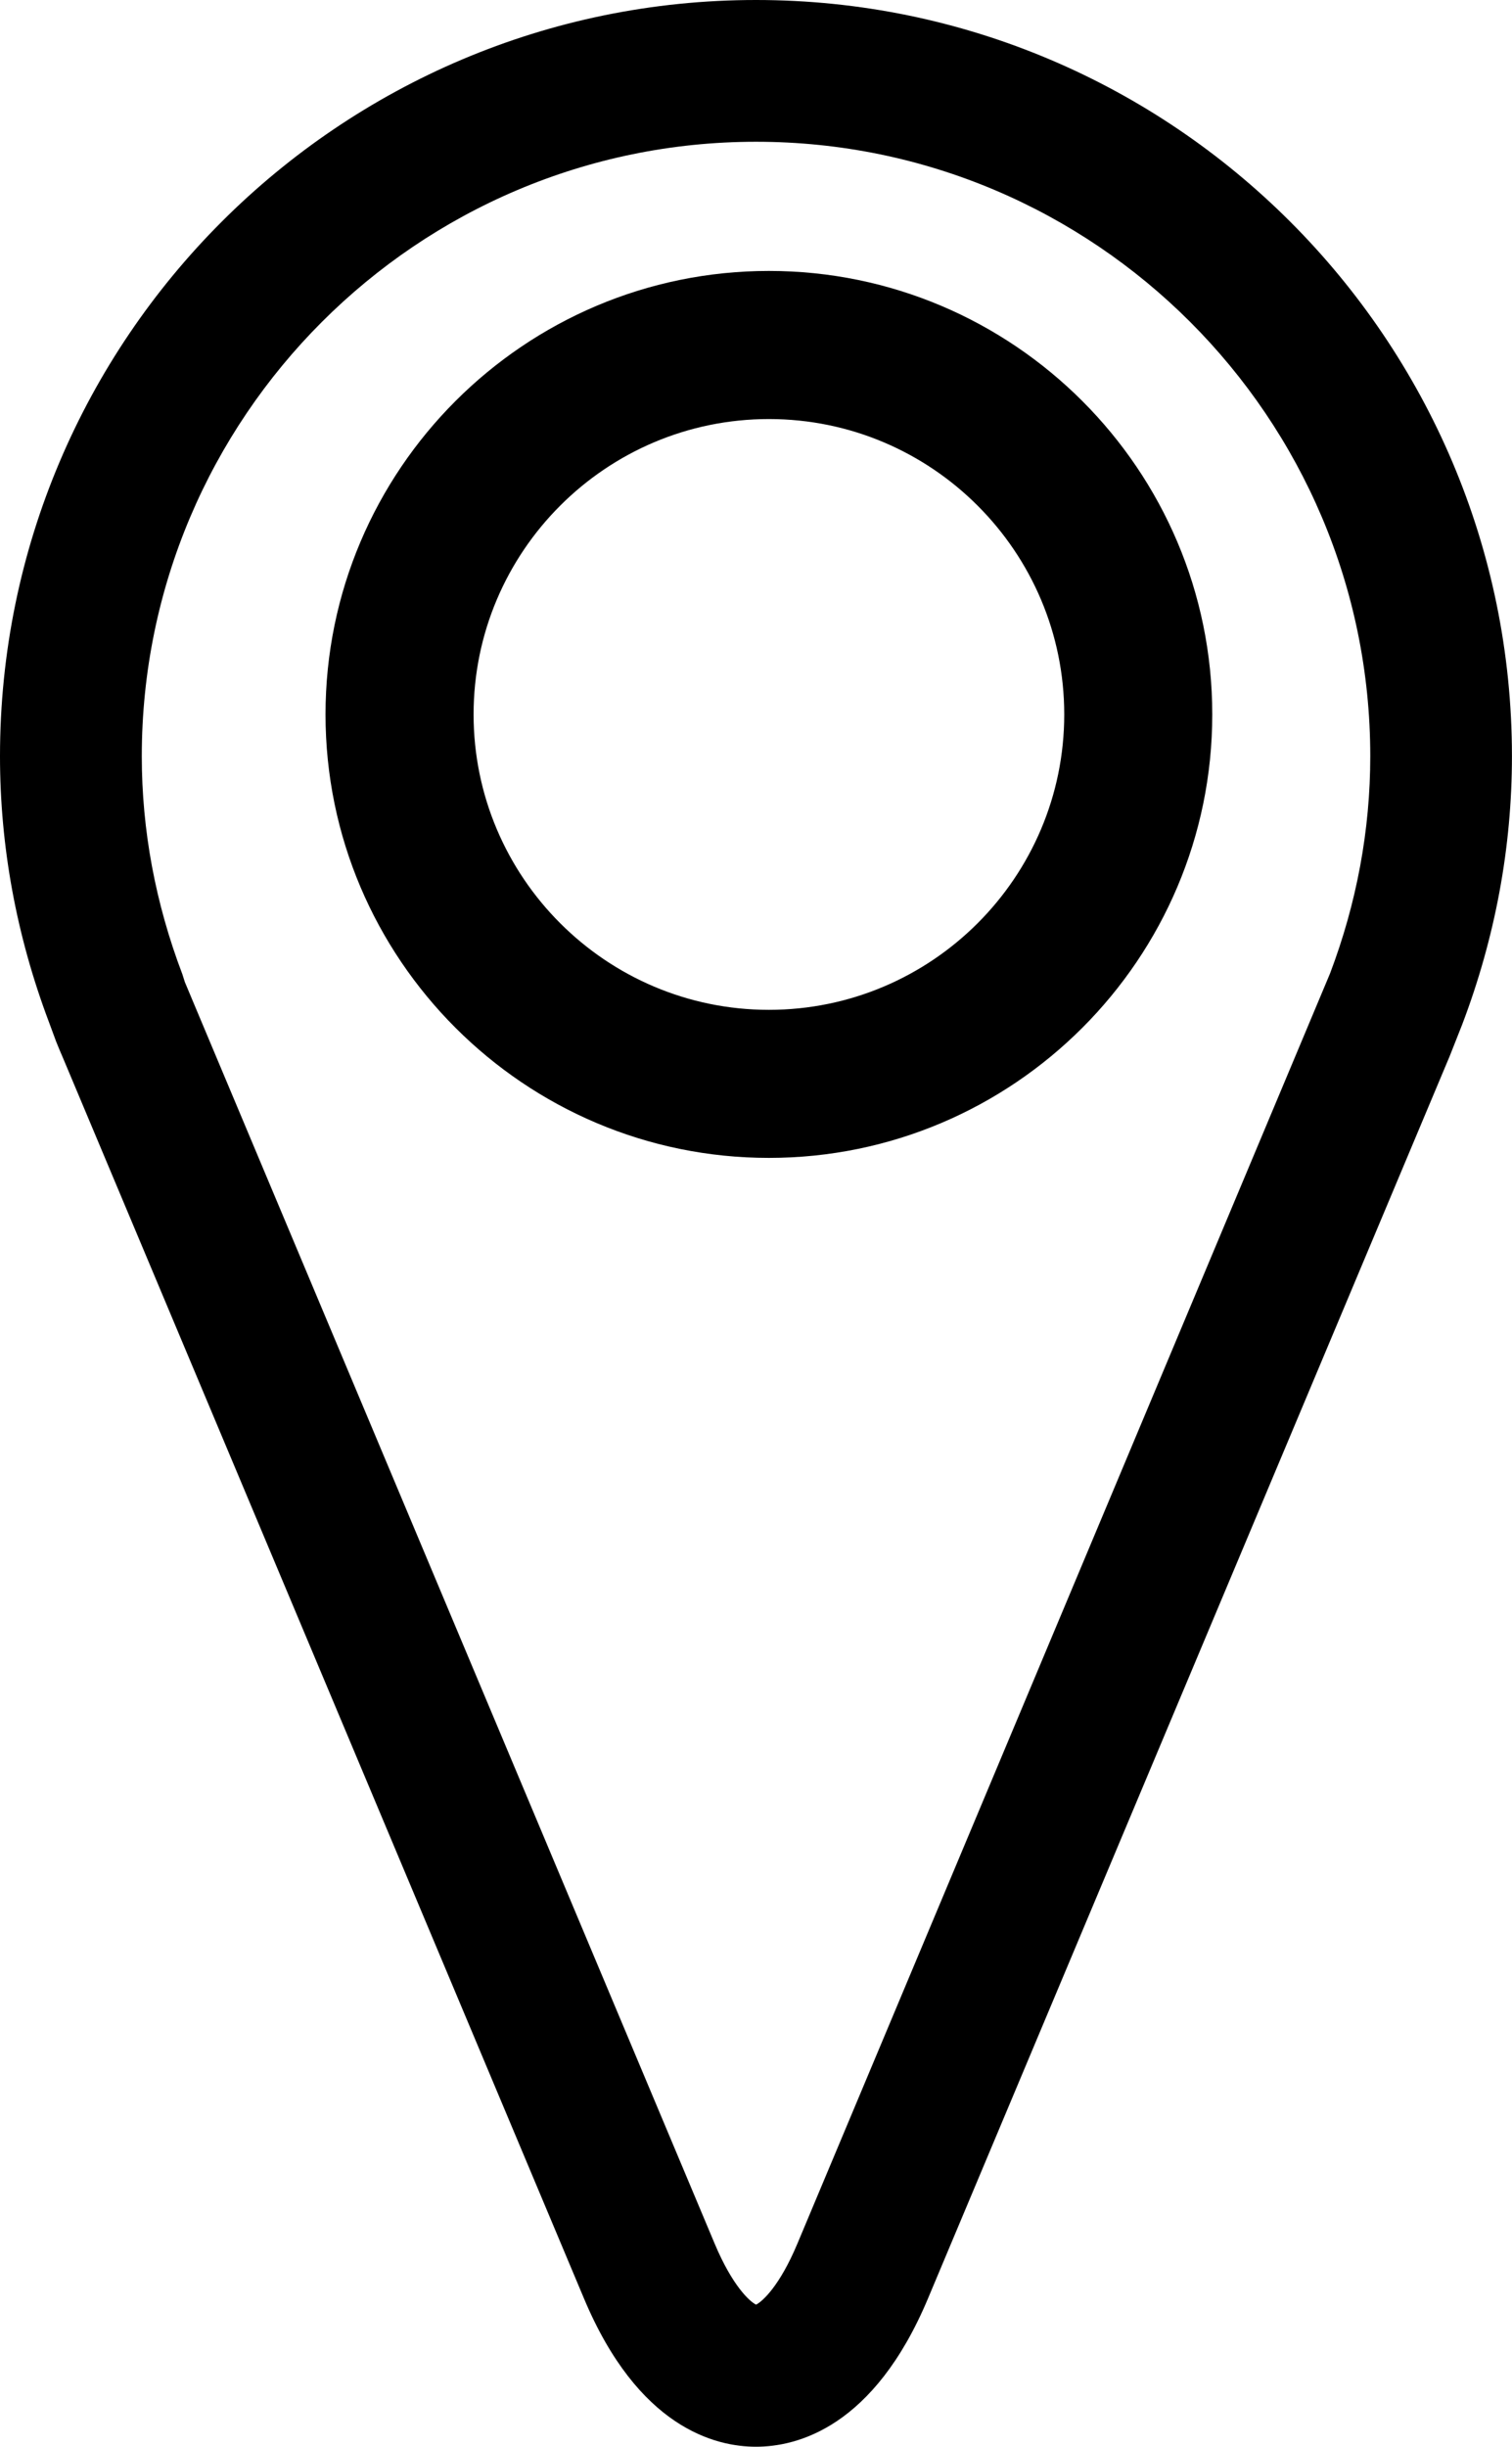 <svg xmlns="http://www.w3.org/2000/svg" xmlns:xlink="http://www.w3.org/1999/xlink" version="1.1" id="Ebene_1" x="0px" y="0px" width="27.396px" height="44.322px" viewBox="0 0 27.396 44.322" enable-background="new 0 0 27.396 44.322" xml:space="preserve">
  <path d="M68.763 125.099l0.018-0.005 -4.122-15.867c-0.714-2.762-3.51-4.926-6.363-4.926H50.38v-3.816c0-3.014-2.451-5.466-5.466-5.466H7.677c-3.015 0-5.466 2.452-5.466 5.466v20.845 6.692 1.282c0 3.014 2.476 5.465 5.518 5.465h2.641c0.832 2.647 3.308 4.572 6.225 4.572s5.393-1.925 6.224-4.572h25.686c0.832 2.647 3.307 4.572 6.224 4.572s5.393-1.925 6.224-4.572h2.568c3.042 0 5.518-2.451 5.518-5.465v-2.506C69.04 126.206 68.94 125.634 68.763 125.099zM58.295 107.647c1.332 0 2.791 1.13 3.125 2.419l2.945 11.338c-0.276-0.042-0.557-0.07-0.844-0.07l-13.141-0.001v-13.686H58.295zM5.557 100.485c0-1.17 0.951-2.121 2.121-2.121h37.237c1.169 0 2.121 0.951 2.121 2.121v20.848l-41.479-0.002V100.485zM19.773 132.819c0 1.752-1.426 3.178-3.178 3.178 -1.752 0-3.178-1.426-3.178-3.178 0-1.753 1.425-3.178 3.178-3.178C18.347 129.641 19.773 131.066 19.773 132.819zM57.907 132.819c0 1.752-1.425 3.178-3.178 3.178s-3.178-1.426-3.178-3.178c0-1.753 1.425-3.178 3.178-3.178S57.907 131.066 57.907 132.819zM65.694 129.304c0 1.169-0.975 2.12-2.173 2.12h-2.423c-0.641-2.929-3.251-5.129-6.369-5.129s-5.729 2.2-6.369 5.129H22.964c-0.641-2.929-3.251-5.129-6.369-5.129s-5.729 2.2-6.37 5.129H7.729c-1.198 0-2.173-0.951-2.173-2.12v-1.282 -3.347l57.965 0.003c1.198 0 2.173 0.951 2.173 2.12V129.304z"/>
  <g>
    <path d="M40.53 163.97c-0.952 0-1.726 0.774-1.726 1.725v26.229c0 0.97-0.788 1.758-1.757 1.758H15.115c-0.969 0-1.757-0.789-1.757-1.758V158.02c0-0.97 0.789-1.758 1.757-1.758h16.913c0.952 0 1.726-0.774 1.726-1.725 0-0.952-0.774-1.726-1.726-1.726H15.115c-2.872 0-5.208 2.336-5.208 5.209v33.904c0 2.872 2.336 5.209 5.208 5.209h21.932c2.872 0 5.208-2.337 5.208-5.209v-26.229C42.256 164.745 41.482 163.97 40.53 163.97z"/>
    <path d="M33.2 171.651H18.962c-0.951 0-1.726 0.774-1.726 1.726 0 0.951 0.775 1.725 1.726 1.725H33.2c0.951 0 1.726-0.774 1.726-1.725C34.925 172.425 34.151 171.651 33.2 171.651z"/>
    <path d="M33.2 177.796H18.962c-0.951 0-1.726 0.774-1.726 1.725 0 0.952 0.775 1.726 1.726 1.726H33.2c0.951 0 1.726-0.774 1.726-1.726C34.925 178.57 34.151 177.796 33.2 177.796z"/>
    <path d="M33.2 183.941H18.962c-0.951 0-1.726 0.774-1.726 1.726 0 0.951 0.775 1.726 1.726 1.726H33.2c0.951 0 1.726-0.774 1.726-1.726C34.925 184.715 34.151 183.941 33.2 183.941z"/>
    <path d="M43.223 153.299c-0.65-0.652-1.788-0.652-2.44 0l-9.781 9.873 -4.174-4.174c-0.652-0.652-1.788-0.651-2.439 0 -0.326 0.326-0.506 0.76-0.506 1.221 0 0.46 0.18 0.894 0.506 1.22l5.395 5.395c0.326 0.325 0.759 0.505 1.218 0.505 0.461 0 0.894-0.18 1.221-0.505l11-11.092C43.896 155.066 43.896 153.972 43.223 153.299z"/>
  </g>
  <g>
    <path fill="#A6BD08" d="M241.834 168.906c-0.751 0-1.363 0.612-1.363 1.362v20.711c0 0.766-0.622 1.389-1.387 1.389h-17.319c-0.765 0-1.388-0.623-1.388-1.389v-26.772c0-0.766 0.623-1.389 1.388-1.389h13.355c0.751 0 1.363-0.611 1.363-1.362 0-0.752-0.611-1.363-1.363-1.363h-13.355c-2.268 0-4.113 1.845-4.113 4.113v26.772c0 2.268 1.845 4.113 4.113 4.113h17.319c2.268 0 4.113-1.845 4.113-4.113v-20.711C243.197 169.518 242.586 168.906 241.834 168.906z"/>
    <path fill="#A6BD08" d="M236.045 174.972h-11.242c-0.751 0-1.363 0.611-1.363 1.363 0 0.75 0.612 1.362 1.363 1.362h11.242c0.751 0 1.363-0.612 1.363-1.362C237.408 175.583 236.797 174.972 236.045 174.972z"/>
    <path fill="#A6BD08" d="M236.045 179.824h-11.242c-0.751 0-1.363 0.611-1.363 1.362 0 0.752 0.612 1.363 1.363 1.363h11.242c0.751 0 1.363-0.611 1.363-1.363C237.408 180.436 236.797 179.824 236.045 179.824z"/>
    <path fill="#A6BD08" d="M236.045 184.676h-11.242c-0.751 0-1.363 0.611-1.363 1.363 0 0.751 0.612 1.362 1.363 1.362h11.242c0.751 0 1.363-0.611 1.363-1.362C237.408 185.288 236.797 184.676 236.045 184.676z"/>
    <path fill="#A6BD08" d="M243.96 160.48c-0.514-0.515-1.412-0.515-1.927 0l-7.724 7.796 -3.296-3.296c-0.515-0.515-1.412-0.514-1.926 0 -0.257 0.257-0.399 0.6-0.399 0.964 0 0.363 0.142 0.706 0.399 0.963l4.26 4.26c0.257 0.257 0.6 0.399 0.962 0.399 0.365 0 0.706-0.142 0.964-0.399l8.687-8.759C244.492 161.875 244.492 161.011 243.96 160.48z"/>
  </g>
  <g>
    <path d="M54.772 92.447H7.619c-3.856 0-6.994-3.137-6.994-6.993V55.118c0-3.856 3.137-6.993 6.994-6.993h59.265c2.064 0 3.743 1.679 3.743 3.742 0 0.824-0.27 1.612-0.784 2.277l-0.283 0.327 -7.155 8.059c-0.121 0.146-0.64 0.852-0.64 1.898v21.025C61.765 89.31 58.627 92.447 54.772 92.447zM7.619 51.743c-1.86 0-3.375 1.514-3.375 3.375v30.336c0 1.861 1.515 3.375 3.375 3.375h47.153c1.861 0 3.375-1.514 3.375-3.375V64.429c0-2.197 1.059-3.708 1.513-4.255l7.334-8.263c0.009-0.017 0.014-0.031 0.014-0.043 0-0.068-0.056-0.124-0.125-0.124H7.619z"/>
    <path d="M48.629 63.681H17.146c-0.925 0-1.675-0.75-1.675-1.675 0-0.925 0.75-1.675 1.675-1.675h31.483c0.925 0 1.674 0.75 1.674 1.675C50.304 62.931 49.554 63.681 48.629 63.681z"/>
    <path d="M36.488 71.719H17.146c-0.925 0-1.675-0.75-1.675-1.675 0-0.925 0.75-1.674 1.675-1.674h19.342c0.925 0 1.675 0.75 1.675 1.674C38.163 70.97 37.413 71.719 36.488 71.719z"/>
    <path d="M28.282 81.767H17.146c-0.925 0-1.675-0.75-1.675-1.675 0-0.925 0.75-1.674 1.675-1.674h11.136c0.925 0 1.675 0.75 1.675 1.674C29.957 81.018 29.207 81.767 28.282 81.767z"/>
  </g>
  <g>
    <path d="M13.932 20.975c-4.43 0-8.034-3.604-8.034-8.033 0-4.43 3.604-8.034 8.034-8.034s8.033 3.604 8.033 8.034C21.965 17.371 18.362 20.975 13.932 20.975zM13.932 7.591c-2.951 0-5.351 2.4-5.351 5.351 0 2.95 2.4 5.351 5.351 5.351 2.95 0 5.351-2.4 5.351-5.351C19.283 9.991 16.882 7.591 13.932 7.591z"/>
    <path d="M13.698 44.322c-0.743 0-2.136-0.349-3.117-2.686L1.136 19.152C1.1 19.071 1.059 18.971 1.018 18.87l-0.133-0.36C0.297 16.95 0 15.331 0 13.698 0 6.145 6.145 0 13.698 0c7.552 0 13.697 6.145 13.697 13.699 0 1.649-0.303 3.285-0.902 4.861l-0.226 0.572 -9.453 22.505C15.833 43.974 14.441 44.322 13.698 44.322zM3.35 17.792l0.041 0.097c0.04 0.096 0.072 0.174 0.105 0.251l9.453 22.503c0.323 0.769 0.635 1.048 0.75 1.105 0.115-0.057 0.427-0.336 0.749-1.105l9.651-23.009c0.482-1.271 0.729-2.599 0.729-3.935 0-6.138-4.992-11.131-11.129-11.131 -6.138 0-11.13 4.993-11.13 11.131 0 1.337 0.247 2.665 0.735 3.948L3.35 17.792z"/>
  </g>
  <path fill="#A6BD08" d="M228.382 251.725l0.014-0.004 -3.255-12.529c-0.564-2.182-2.771-3.89-5.025-3.89h-6.25v-3.015c0-2.379-1.936-4.315-4.316-4.315h-29.404c-2.38 0-4.316 1.937-4.316 4.315v0.235h-4.308c-1.802 0-3.267 1.466-3.267 3.269 0 1.801 1.465 3.267 3.267 3.267h4.308v1.555h-10.846c-1.802 0-3.267 1.466-3.267 3.268s1.465 3.268 3.267 3.268h10.846v1.601 5.284 1.013c0 2.38 1.955 4.315 4.357 4.315h2.086c0.657 2.091 2.611 3.61 4.915 3.61s4.258-1.52 4.915-3.61h20.282c0.657 2.091 2.612 3.61 4.915 3.61 2.304 0 4.258-1.52 4.915-3.61h2.028c2.402 0 4.357-1.936 4.357-4.315v-1.979C228.601 252.598 228.523 252.148 228.382 251.725zM213.867 237.944h6.25c1.051 0 2.204 0.893 2.468 1.91l2.326 8.953c-0.218-0.033-0.44-0.056-0.667-0.056l-10.377-0.001V237.944zM175.83 245.035h-10.846c-0.636 0-1.154-0.518-1.154-1.154s0.518-1.154 1.154-1.154h10.846 2.642v-2.113 -1.555 -2.113h-2.642 -4.308c-0.636 0-1.154-0.518-1.154-1.153 0-0.637 0.518-1.155 1.154-1.155h4.308 2.642v-2.113 -0.235c0-0.923 0.751-1.674 1.675-1.674h29.404c0.924 0 1.675 0.751 1.675 1.674v16.463l-32.754-0.001v-1.602 -2.113H175.83zM187.188 260.331c-1.384 0-2.509-1.126-2.509-2.51s1.125-2.51 2.509-2.51 2.509 1.126 2.509 2.51S188.572 260.331 187.188 260.331zM217.301 260.331c-1.384 0-2.509-1.126-2.509-2.51s1.125-2.51 2.509-2.51 2.509 1.126 2.509 2.51S218.685 260.331 217.301 260.331zM225.96 255.045c0 0.923-0.77 1.675-1.716 1.675h-1.914c-0.506-2.313-2.568-4.05-5.03-4.05s-4.523 1.737-5.029 4.05h-20.054c-0.506-2.313-2.567-4.05-5.029-4.05s-4.523 1.737-5.03 4.05h-1.971c-0.946 0-1.716-0.752-1.716-1.675v-1.013 -2.643l45.772 0.003c0.946 0 1.716 0.751 1.716 1.674V255.045z"/>
  <g>
    <path fill="#A6BD08" d="M183.935 180.158c-0.224 0-0.45-0.057-0.658-0.176 -0.632-0.364-0.851-1.171-0.487-1.805l18.659-32.355c0.364-0.633 1.172-0.85 1.805-0.487 0.633 0.364 0.852 1.171 0.487 1.804l-18.658 32.356C184.837 179.92 184.392 180.158 183.935 180.158z"/>
    <path fill="#A6BD08" d="M202.076 180.158c-4.117 0-7.468-3.35-7.468-7.468s3.351-7.468 7.468-7.468c4.118 0 7.469 3.35 7.469 7.468S206.194 180.158 202.076 180.158zM202.076 167.865c-2.66 0-4.824 2.165-4.824 4.825s2.164 4.824 4.824 4.824 4.825-2.164 4.825-4.824S204.736 167.865 202.076 167.865z"/>
    <path fill="#A6BD08" d="M184.453 160.094c-4.118 0-7.469-3.35-7.469-7.468s3.351-7.468 7.469-7.468 7.468 3.35 7.468 7.468S188.571 160.094 184.453 160.094zM184.453 147.802c-2.66 0-4.825 2.164-4.825 4.824s2.165 4.824 4.825 4.824 4.824-2.164 4.824-4.824S187.113 147.802 184.453 147.802z"/>
  </g>
</svg>
